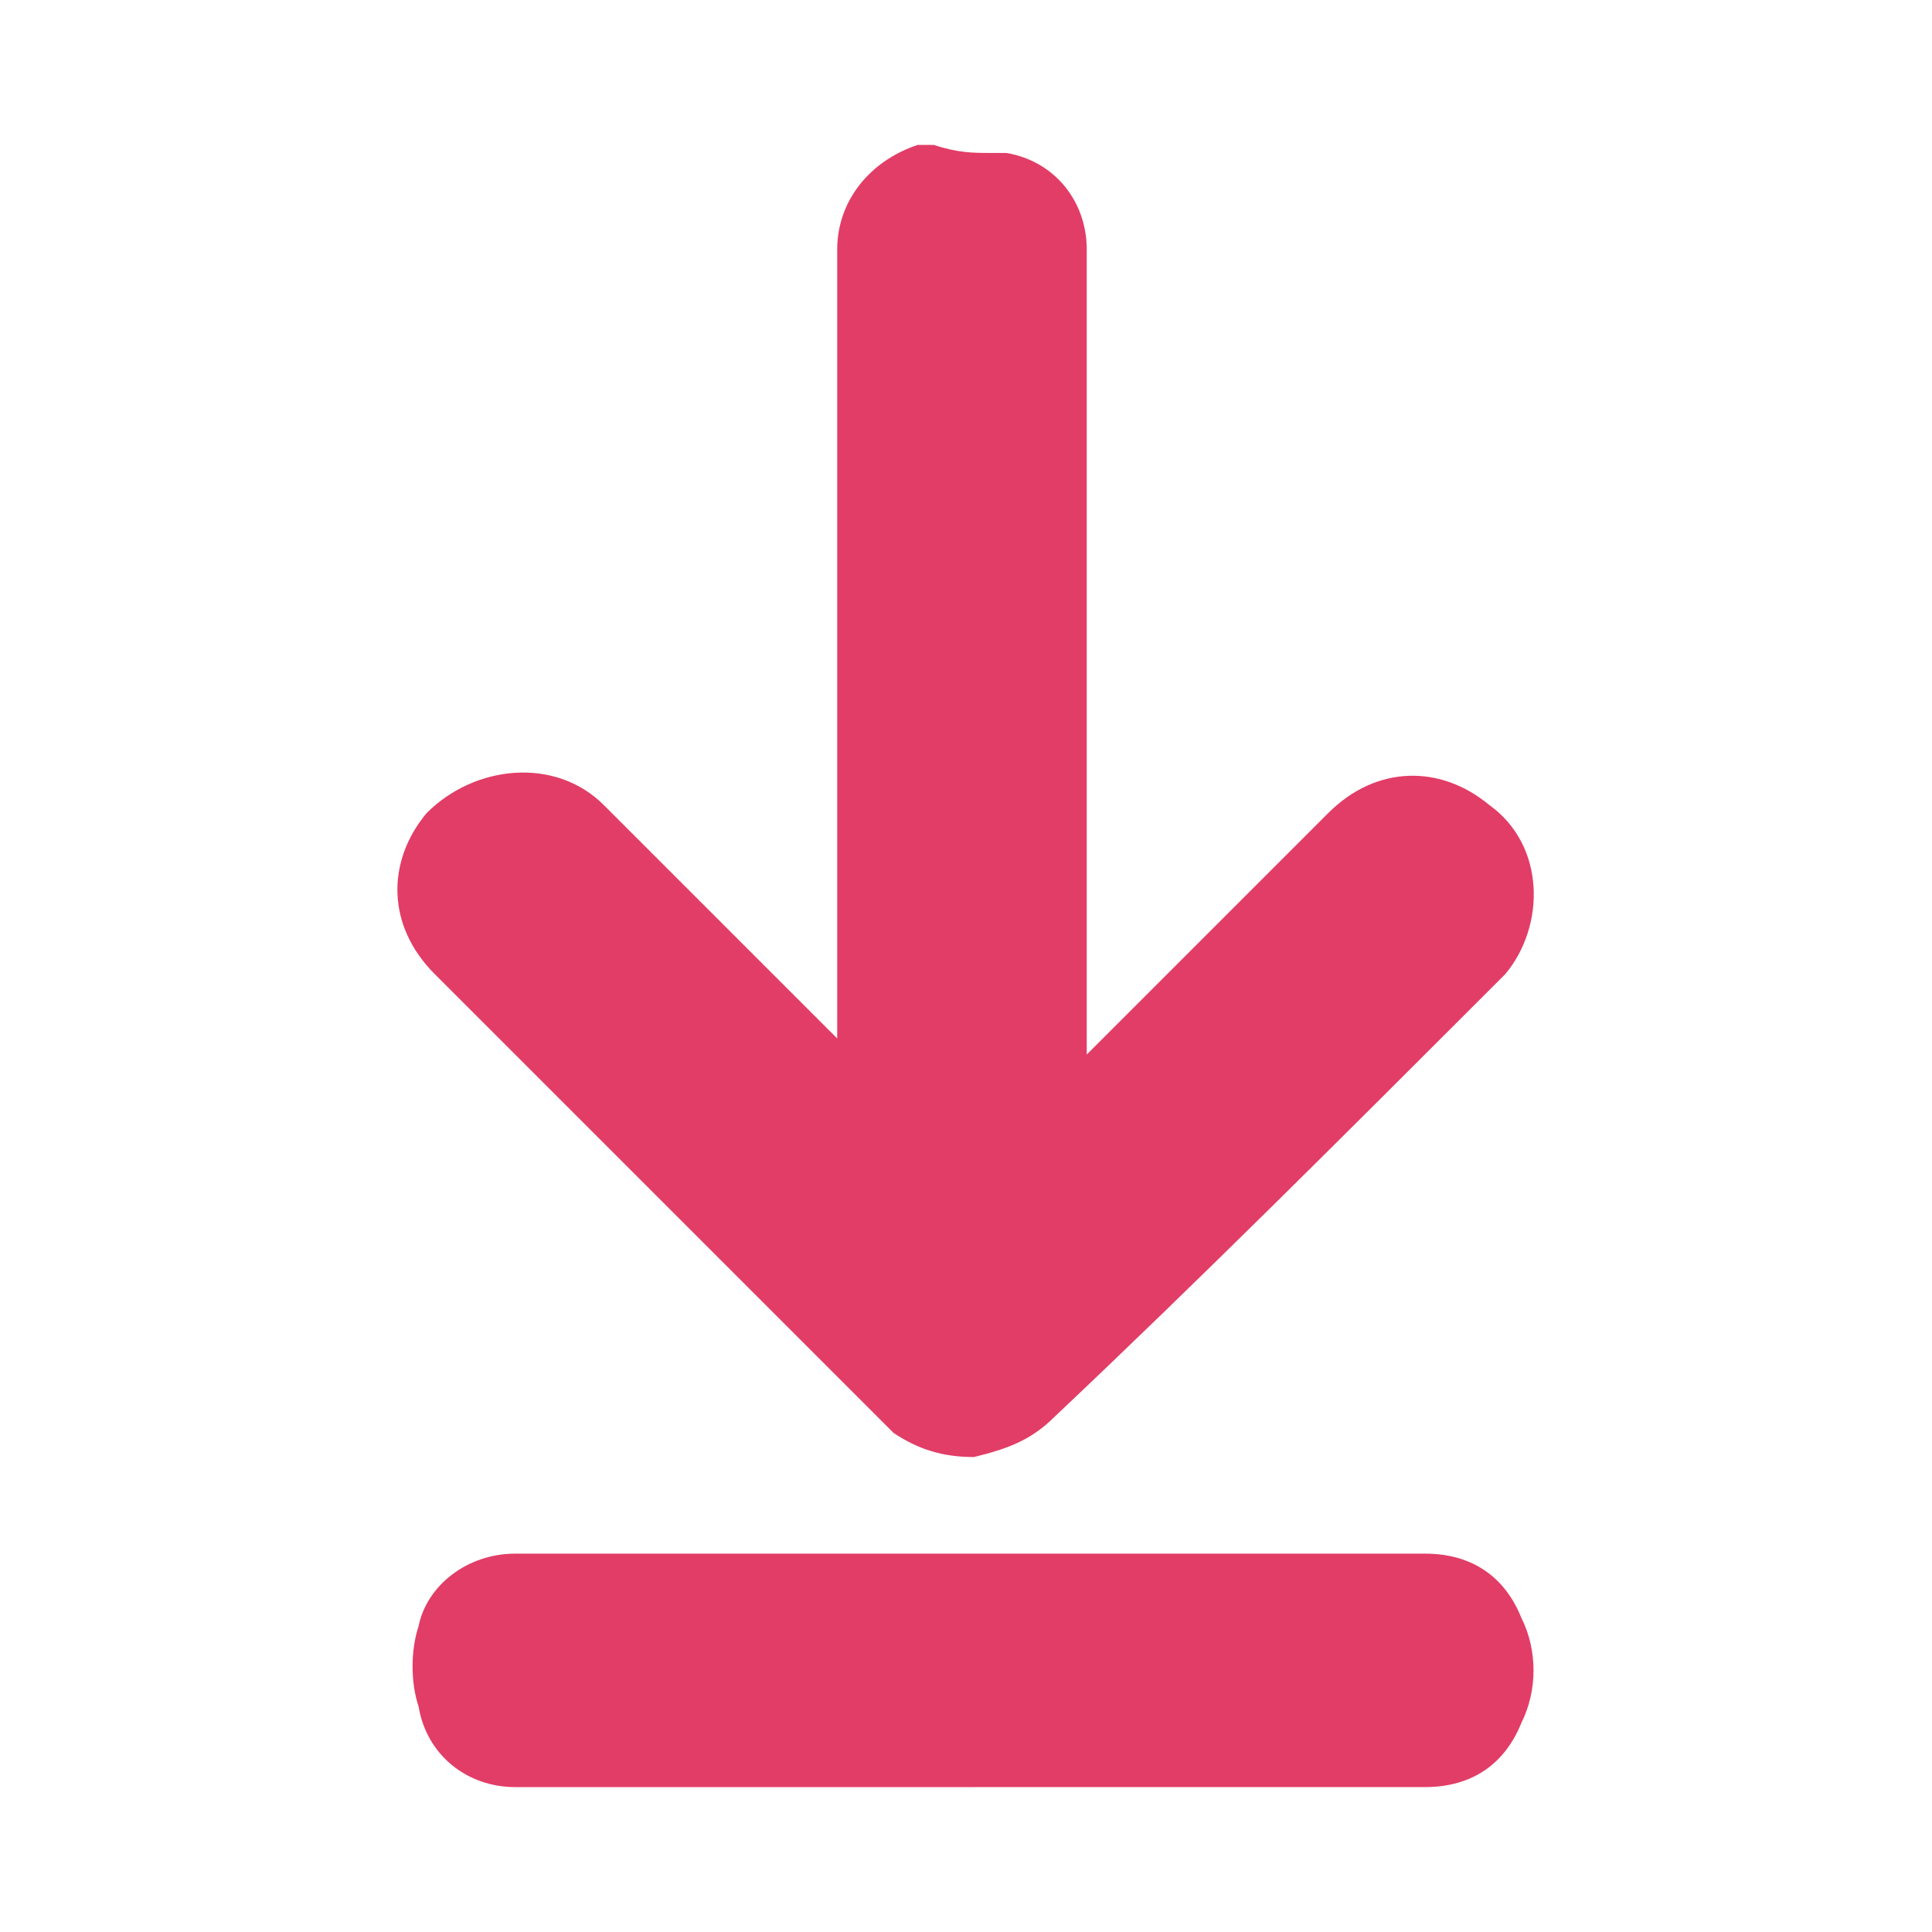 <?xml version="1.0" encoding="utf-8"?>
<!-- Generator: Adobe Illustrator 24.1.0, SVG Export Plug-In . SVG Version: 6.00 Build 0)  -->
<svg version="1.1" id="Layer_1" xmlns="http://www.w3.org/2000/svg" xmlns:xlink="http://www.w3.org/1999/xlink" x="0px" y="0px"
	 viewBox="0 0 24 24" style="enable-background:new 0 0 24 24;" xml:space="preserve">
<style type="text/css">
	.st0{fill:#E23D66;}
</style>
<path class="st0" d="M12.3,1.9c0.1,0,0.1,0,0.2,0c0.6,0.1,1,0.6,1,1.2c0,1.4,0,2.7,0,4.1c0,1.9,0,3.8,0,5.7c0,0.1,0,0.1,0,0.2
	c0.1-0.1,0.1-0.1,0.1-0.1c1-1,2-2,2.9-2.9c0.6-0.6,1.4-0.6,2-0.1c0.7,0.5,0.7,1.5,0.2,2.1c-0.1,0.1-0.1,0.1-0.2,0.2
	c-1.8,1.8-3.6,3.6-5.4,5.3c-0.3,0.3-0.6,0.4-1,0.5c-0.4,0-0.7-0.1-1-0.3c-0.1-0.1-0.2-0.2-0.3-0.3c-1.8-1.8-3.6-3.6-5.4-5.4
	c-0.6-0.6-0.6-1.4-0.1-2C5.9,9.5,6.9,9.4,7.5,10c0.9,0.9,1.9,1.9,2.8,2.8c0,0,0.1,0.1,0.1,0.1c0-0.1,0-0.1,0-0.2c0-3.2,0-6.4,0-9.6
	c0-0.6,0.4-1.1,1-1.3c0.1,0,0.1,0,0.2,0C11.9,1.9,12.1,1.9,12.3,1.9z"/>
<path class="st0" d="M12.1,22.2c-1.9,0-3.8,0-5.7,0c-0.6,0-1.1-0.4-1.2-1c-0.1-0.3-0.1-0.7,0-1c0.1-0.5,0.6-0.9,1.2-0.9
	c0.4,0,0.9,0,1.3,0c3.3,0,6.7,0,10,0c0.6,0,1,0.3,1.2,0.8c0.2,0.4,0.2,0.9,0,1.3c-0.2,0.5-0.6,0.8-1.2,0.8
	C15.9,22.2,14,22.2,12.1,22.2z"/>
</svg>
